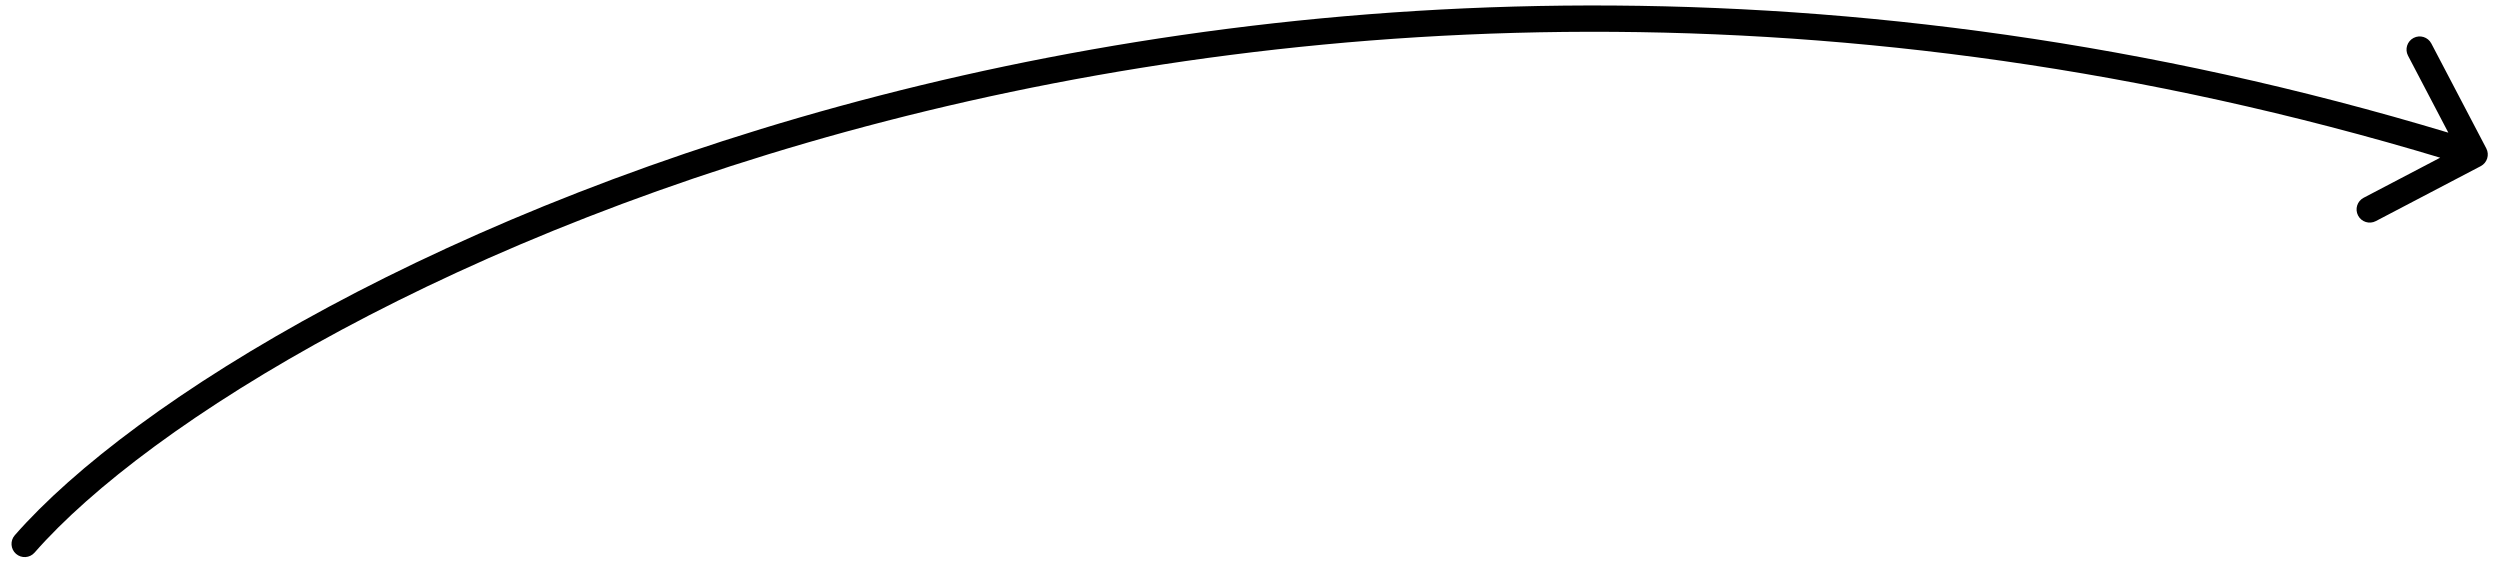 <?xml version="1.0" encoding="UTF-8"?> <svg xmlns="http://www.w3.org/2000/svg" width="190" height="43" viewBox="0 0 190 43" fill="none"><path d="M2.627 41.998C2.263 42.413 1.631 42.455 1.216 42.091C0.801 41.727 0.759 41.095 1.123 40.68L2.627 41.998ZM188.958 11.277C189.214 11.767 189.025 12.371 188.536 12.627L180.563 16.803C180.074 17.06 179.47 16.871 179.214 16.382C178.957 15.892 179.146 15.288 179.635 15.032L186.722 11.32L183.01 4.233C182.753 3.744 182.942 3.139 183.431 2.883C183.921 2.627 184.525 2.816 184.781 3.305L188.958 11.277ZM1.123 40.68C10.114 30.419 33.896 15.764 66.86 7.261C99.872 -1.256 142.209 -3.637 188.37 10.787L187.774 12.696C142.014 -1.603 100.061 0.761 67.36 9.197C34.61 17.646 11.255 32.151 2.627 41.998L1.123 40.68Z" fill="black"></path></svg> 